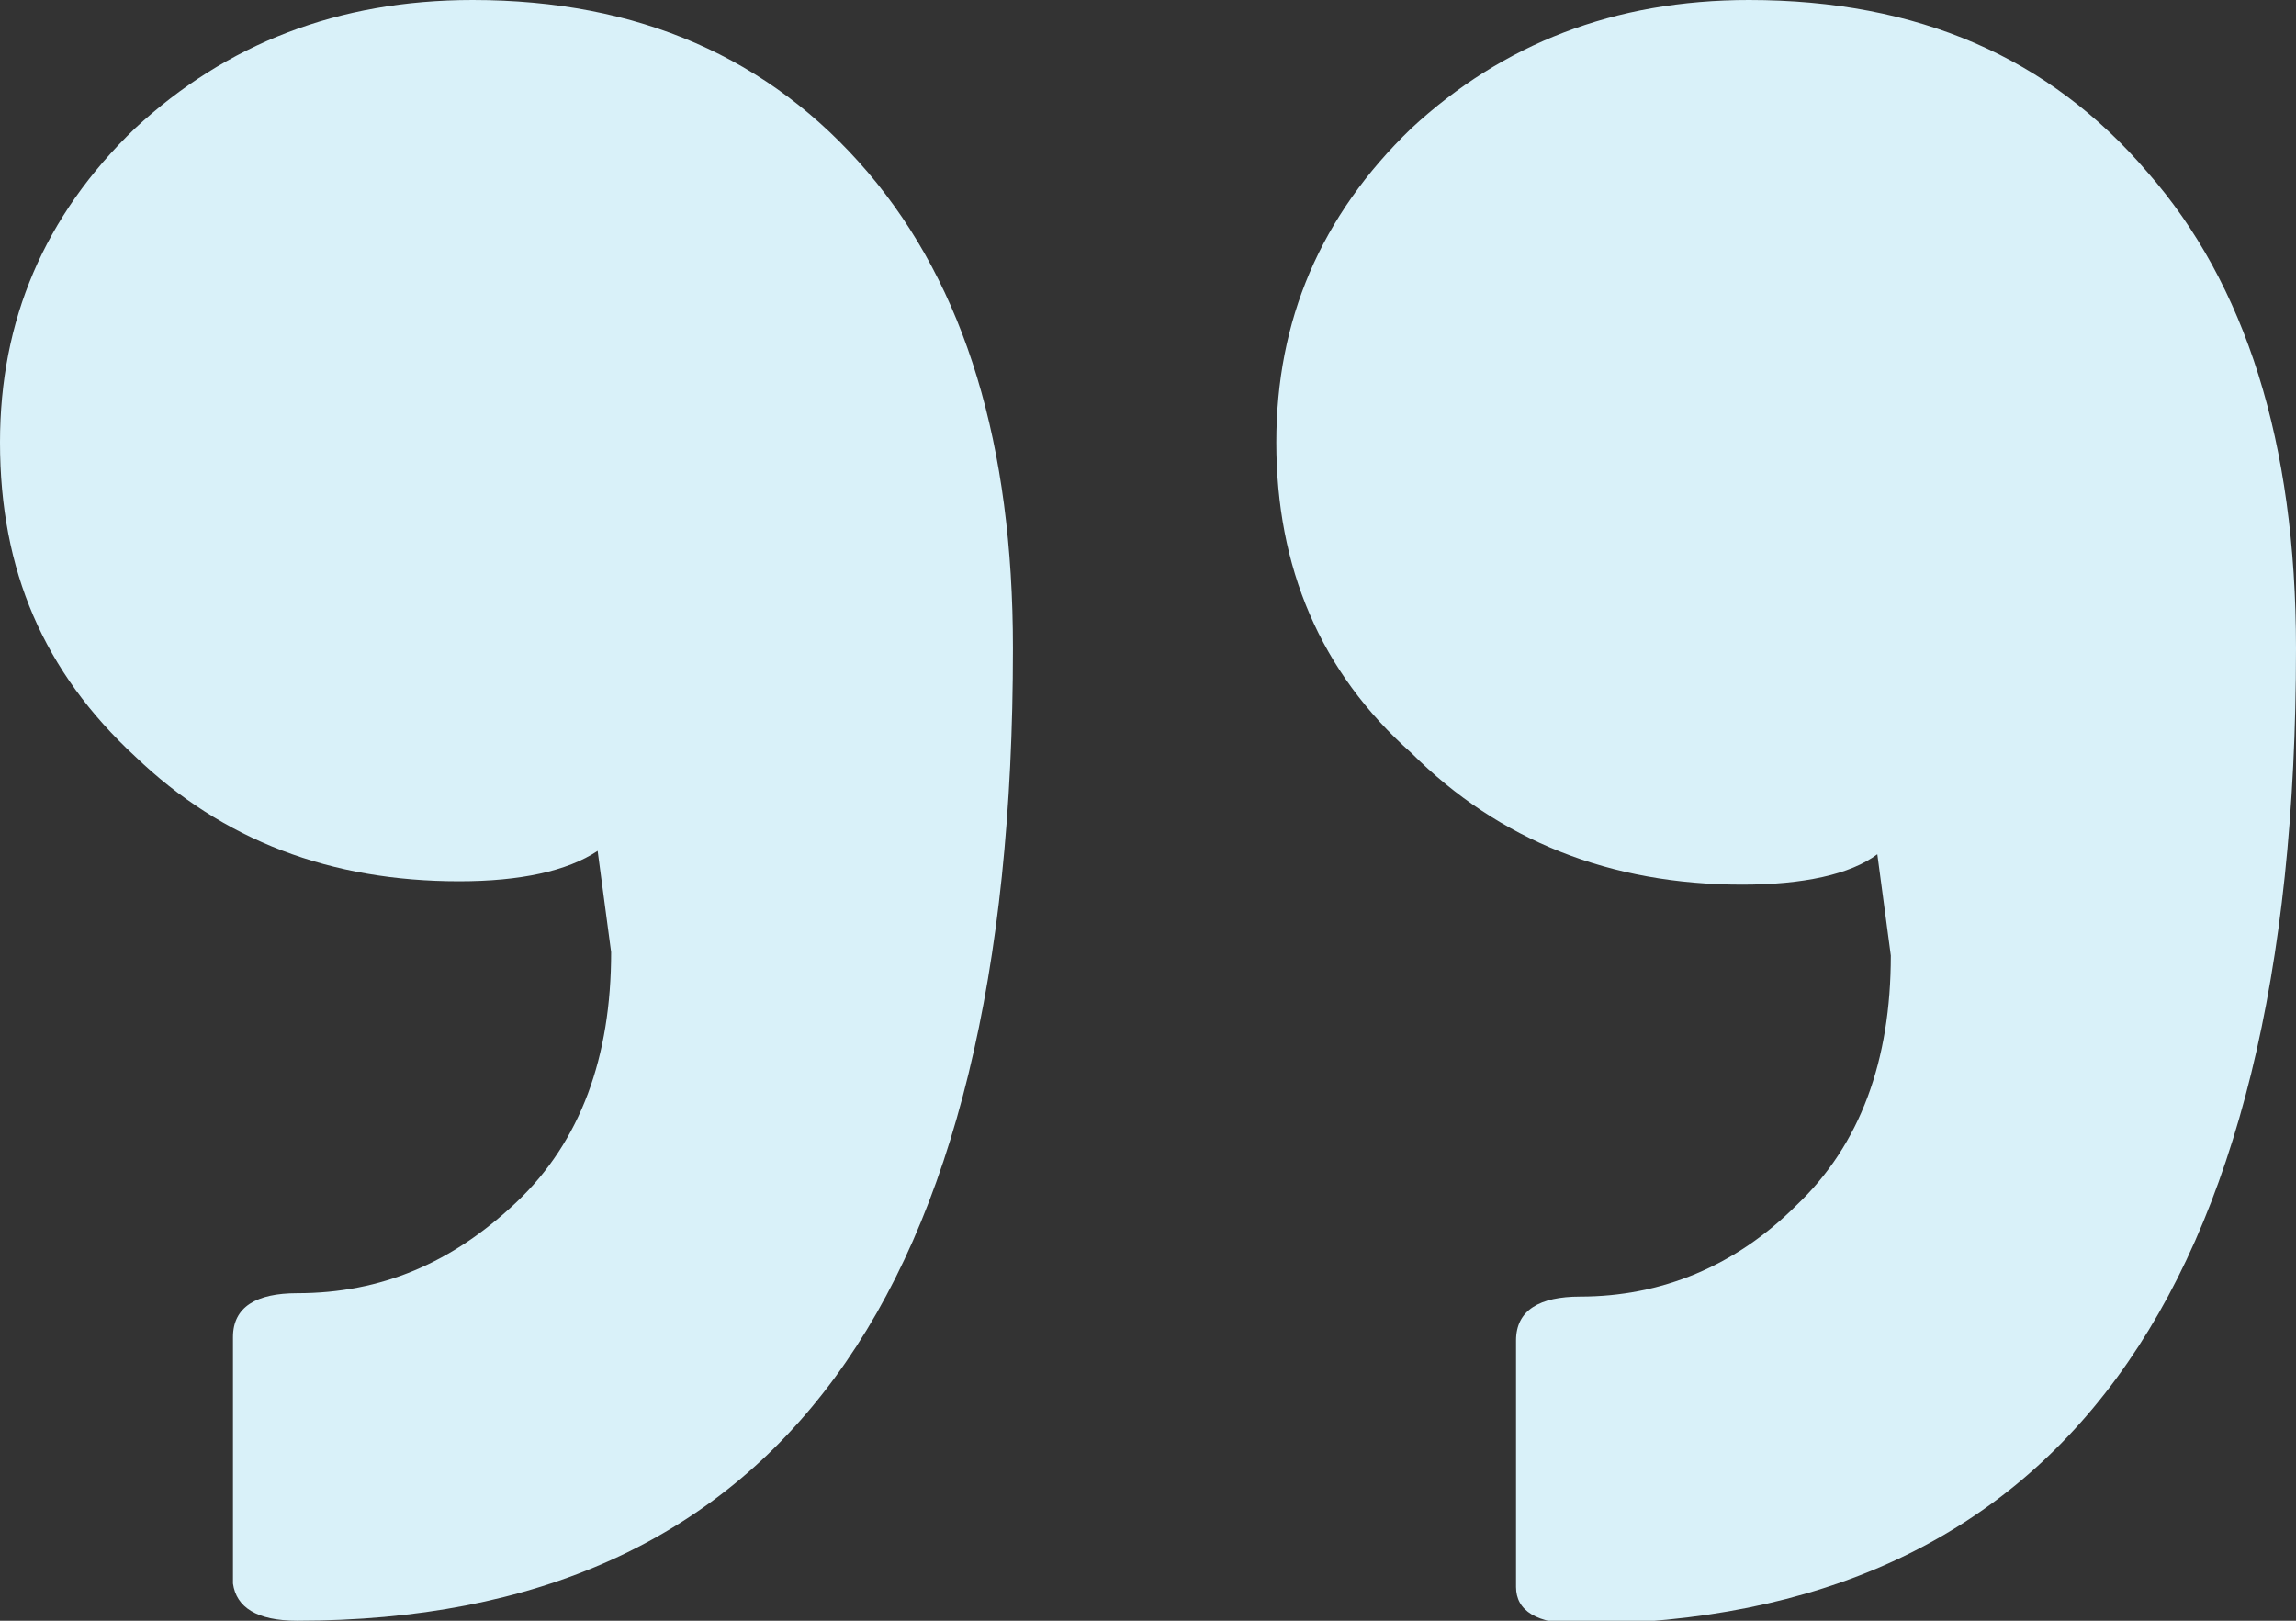 <svg xmlns="http://www.w3.org/2000/svg" xmlns:xlink="http://www.w3.org/1999/xlink" id="Capa_1" x="0px" y="0px" viewBox="0 0 68 48" style="enable-background:new 0 0 68 48;" xml:space="preserve"><rect x="0" y="0" width="68" height="48" fill="#333333" stroke="none"/><style type="text/css">	.testc0{fill:#D9F1F9;}</style><g id="g395_5_"></g><g>	<path class="testc0" d="M4,22.4c2.6,2.5,5.8,3.7,9.6,3.7c1.8,0,3.2-0.3,4.1-0.9l0.4,3c0,3.1-0.9,5.6-2.8,7.4c-1.9,1.8-4,2.7-6.5,2.7  c-1.2,0-1.9,0.4-1.9,1.3v7.3C7,47.6,7.6,48,8.8,48C23,48,30,38.4,30,19.2c0-6-1.4-10.7-4.3-14.1C22.8,1.7,18.9,0,14,0  C10,0,6.7,1.3,4,3.8c-2.7,2.6-4,5.7-4,9.3C0,16.9,1.3,19.9,4,22.4z"></path>	<path class="testc0" d="M51.6,26.2c1.8,0,3.2-0.3,4-0.9l0.4,3c0,3.1-0.9,5.6-2.8,7.4c-1.8,1.8-4,2.7-6.4,2.7c-1.2,0-1.9,0.4-1.9,1.3  v7.3c0,0.7,0.6,1.1,1.9,1.1C60.9,48,68,38.4,68,19.2c0-6.1-1.5-10.8-4.4-14.1C60.7,1.7,56.8,0,51.8,0c-4,0-7.3,1.3-10,3.8  c-2.7,2.6-4,5.7-4,9.3c0,3.7,1.3,6.8,4,9.2C44.4,24.9,47.7,26.2,51.6,26.2z"></path></g></svg>